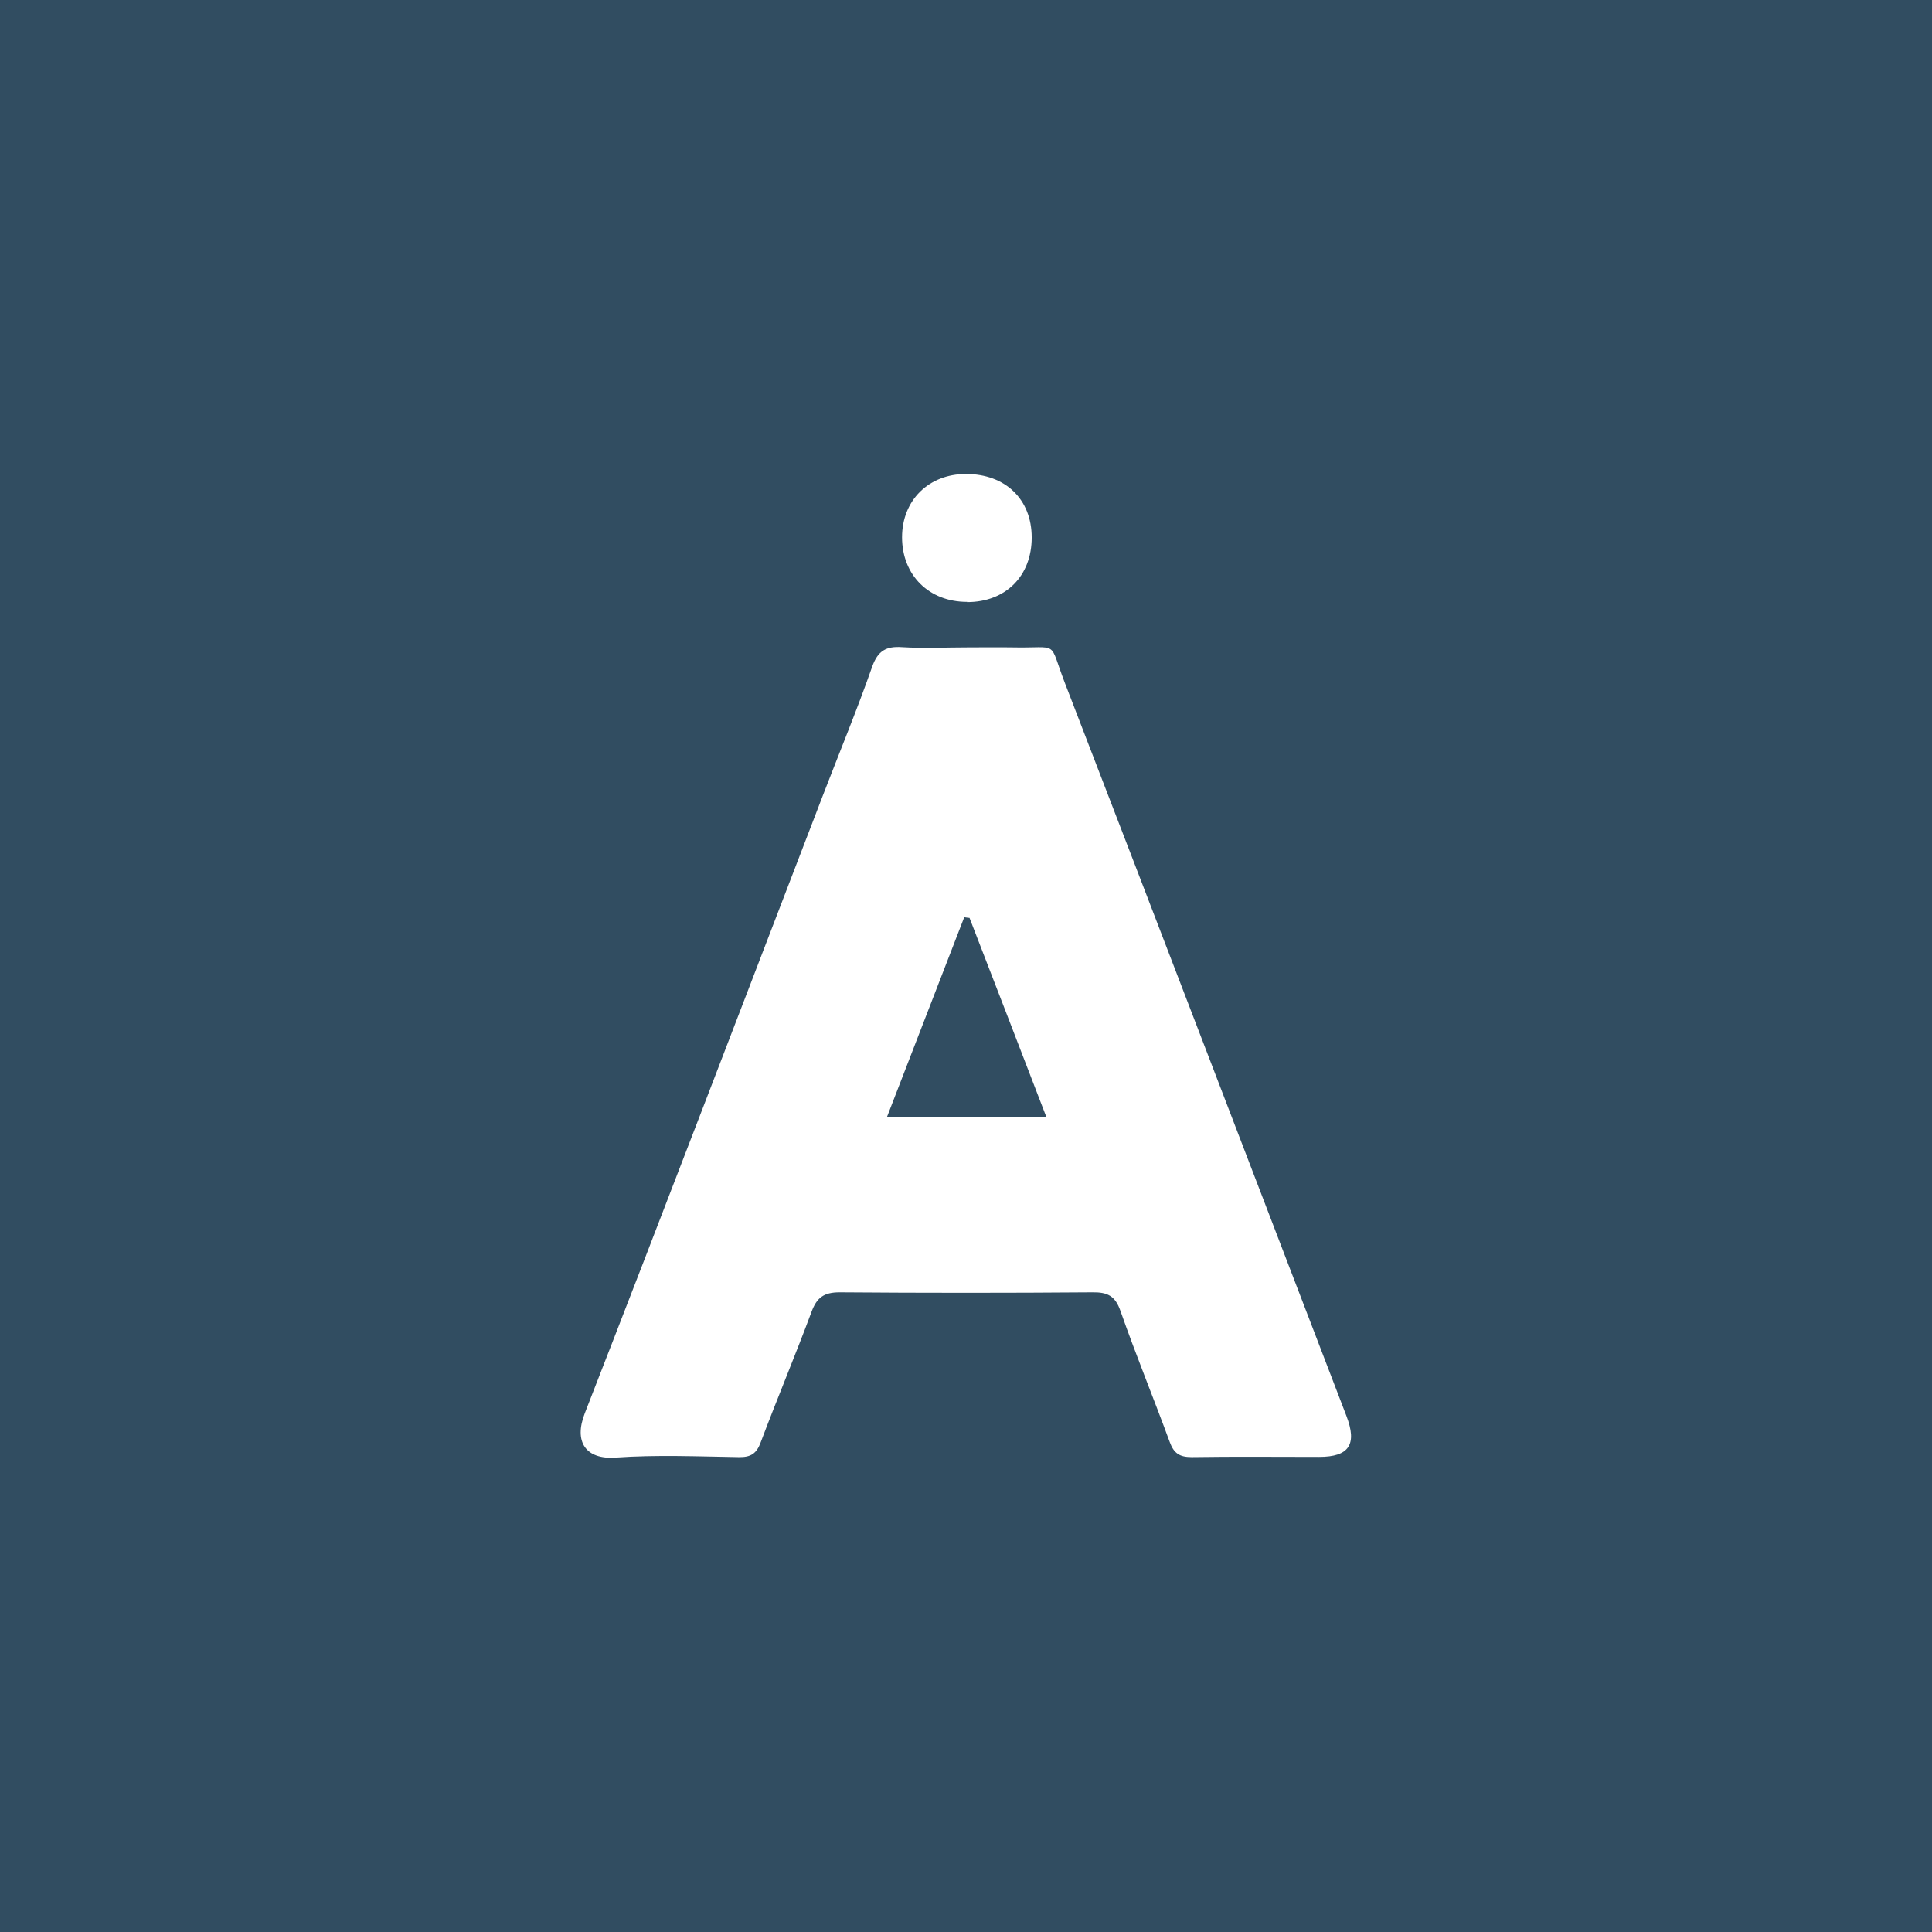 <?xml version="1.0" encoding="UTF-8"?>
<svg id="Capa_2" data-name="Capa 2" xmlns="http://www.w3.org/2000/svg" viewBox="0 0 87.92 87.92">
  <defs>
    <style>
      .cls-1 {
        fill: #314d61;
      }

      .cls-1, .cls-2 {
        stroke-width: 0px;
      }

      .cls-2 {
        fill: #fff;
      }
    </style>
  </defs>
  <g id="Capa_1-2" data-name="Capa 1">
    <g>
      <rect class="cls-1" width="87.92" height="87.92"/>
      <g>
        <path class="cls-2" d="M44,29.46c.69,0,1.38-.01,2.06,0,2.2.05,1.63-.38,2.4,1.62,4.29,11.11,8.54,22.23,12.81,33.35.5,1.3.13,1.87-1.24,1.87-1.93,0-3.87-.02-5.8.01-.55,0-.81-.17-1-.69-.73-1.99-1.54-3.96-2.24-5.96-.24-.69-.59-.86-1.28-.85-3.83.03-7.67.03-11.5,0-.72,0-1.04.24-1.28.89-.74,1.99-1.56,3.94-2.31,5.93-.19.52-.45.69-1,.68-1.87-.03-3.74-.11-5.6.02-1.38.1-1.91-.73-1.41-2.01,3.65-9.36,7.23-18.75,10.84-28.13.75-1.95,1.55-3.88,2.24-5.85.26-.73.64-.94,1.36-.89.98.06,1.97.01,2.95.01ZM44.12,41.77c-.08,0-.16-.02-.24-.03-1.16,3.01-2.33,6.01-3.52,9.1h7.26c-1.19-3.09-2.34-6.08-3.5-9.07Z"/>
        <path class="cls-2" d="M44.01,27.39c-1.74,0-2.96-1.22-2.96-2.94,0-1.68,1.21-2.88,2.91-2.88,1.79,0,2.99,1.15,2.99,2.89,0,1.75-1.18,2.94-2.94,2.94Z"/>
      </g>
    </g>
  </g>
</svg>